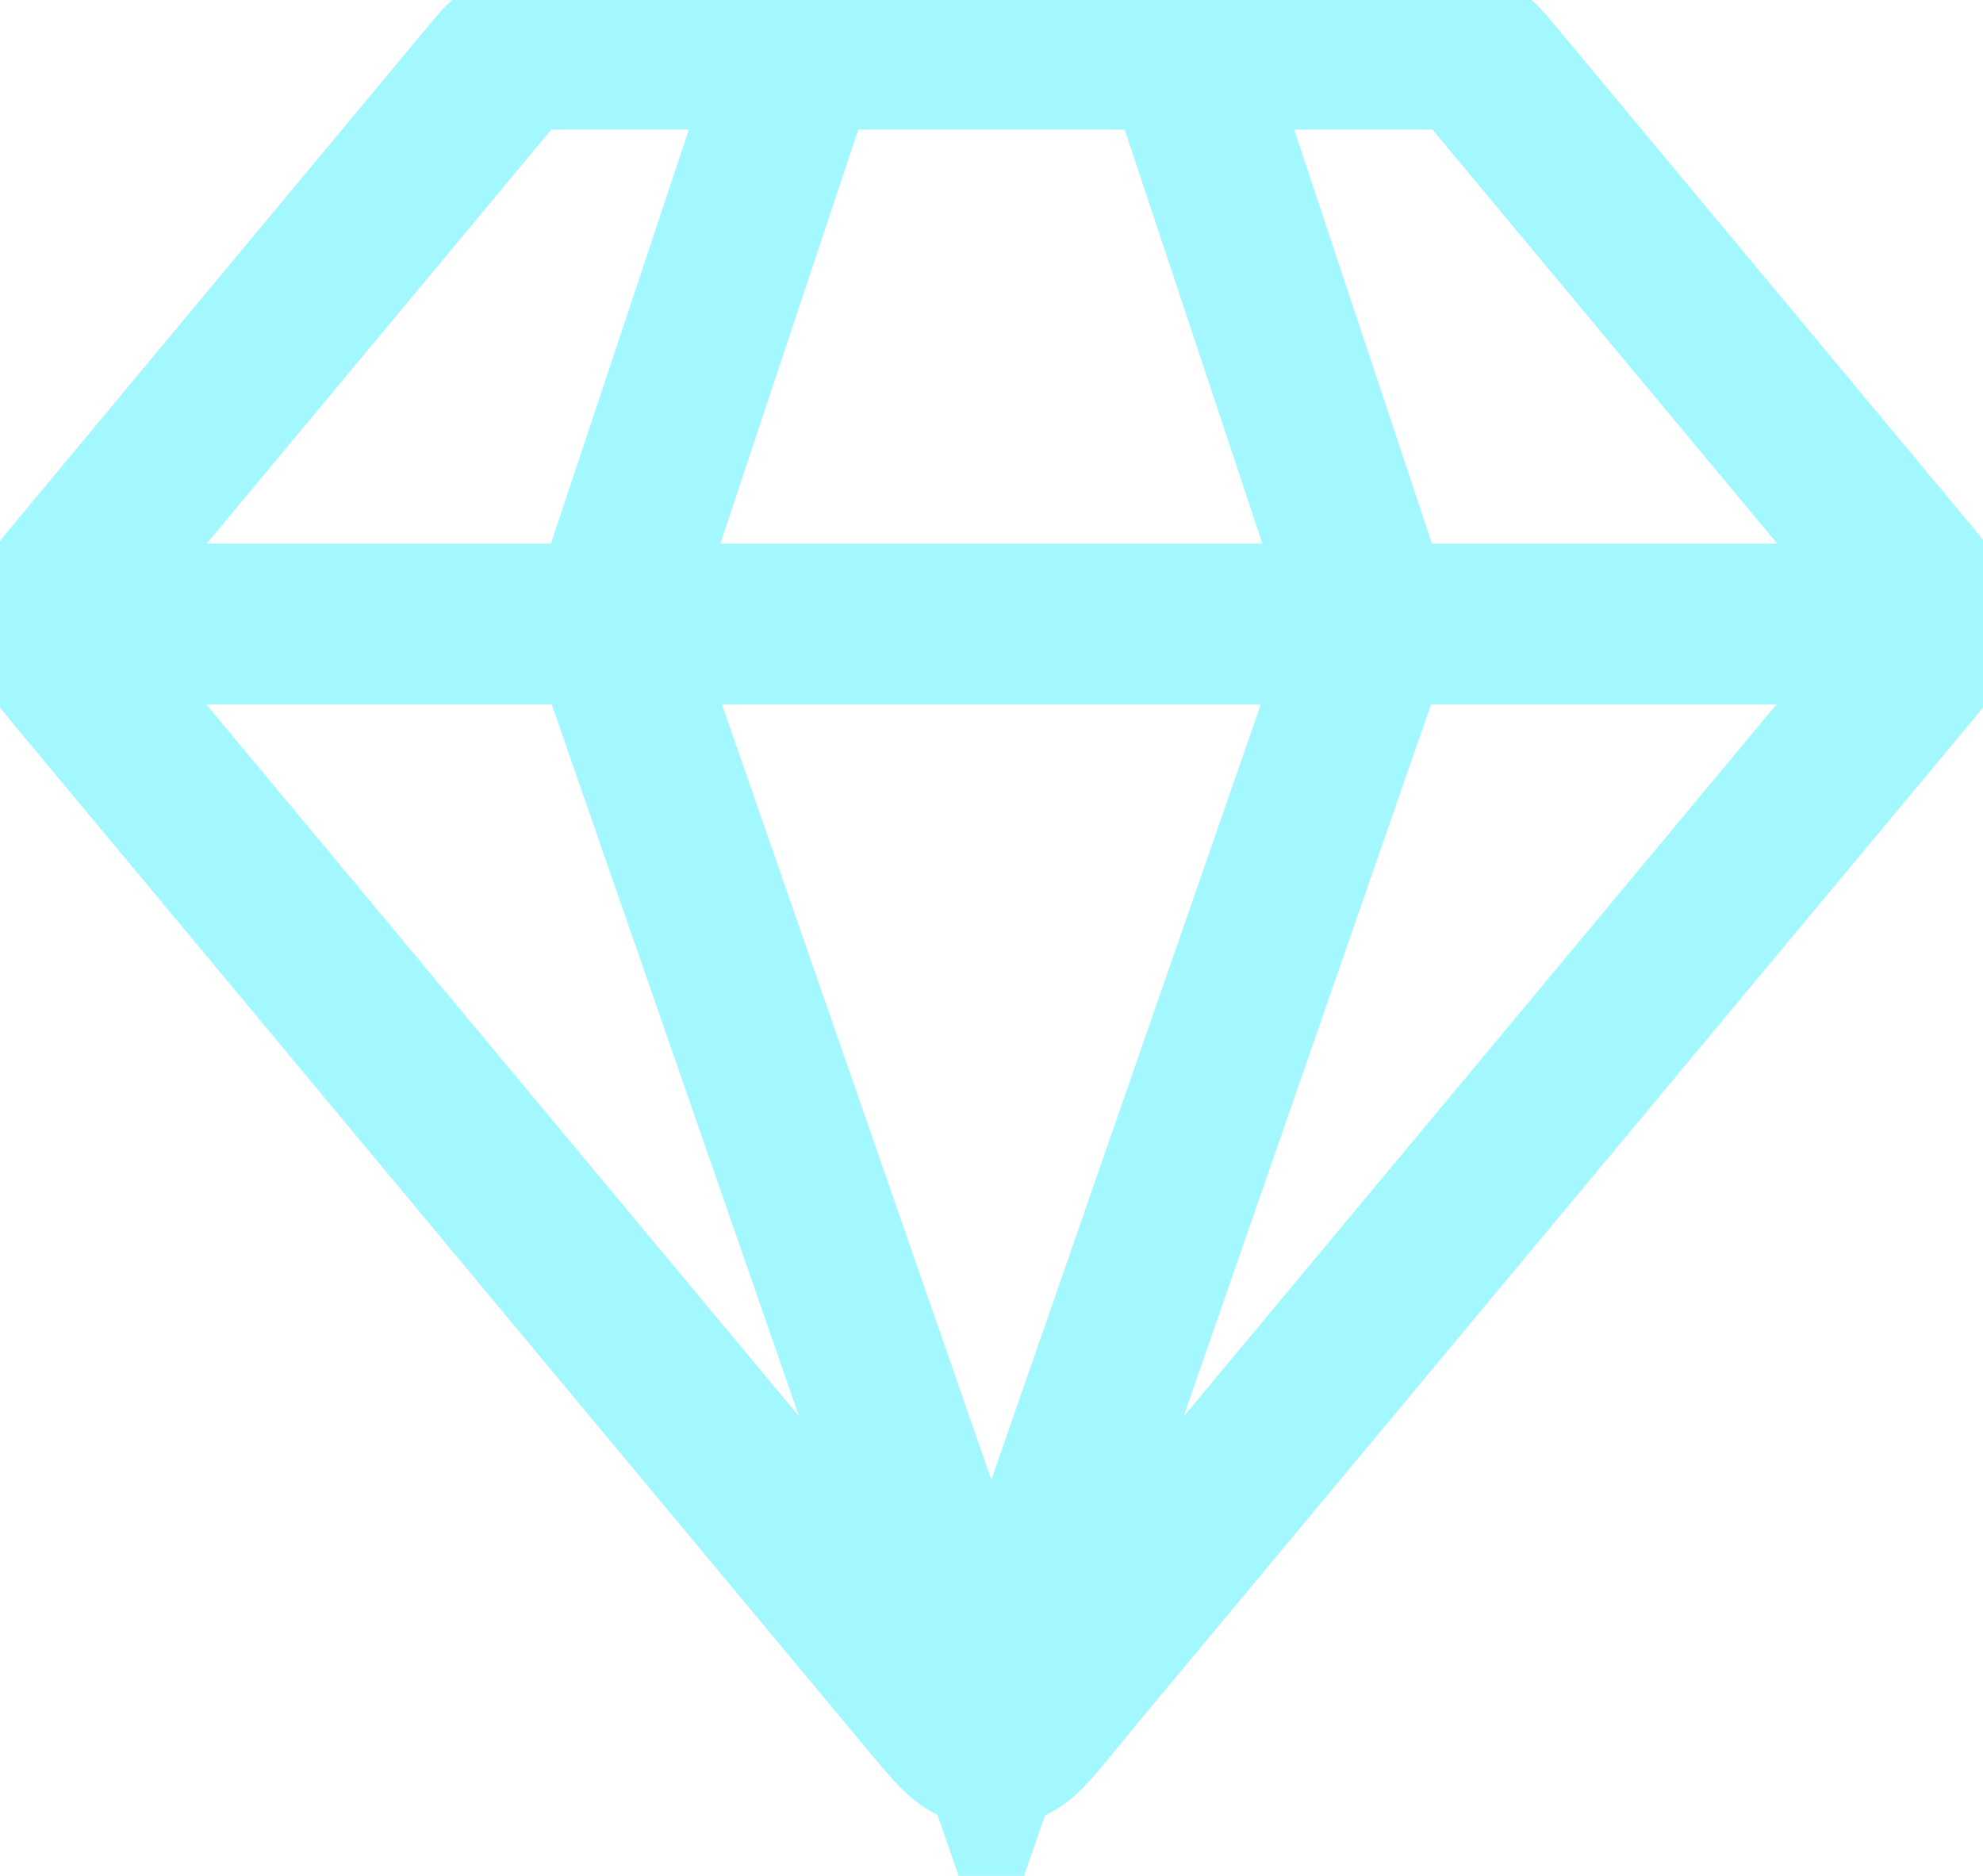 <svg width="37" height="35" viewBox="0 0 37 35" fill="none" xmlns="http://www.w3.org/2000/svg">
<g clip-path="url(#clip0_10996_18742)">
<path d="M1.546 11.642H35.455M14.932 0.924L11.361 11.642L18.497 32.183L25.634 11.642L22.069 0.924M19.6 31.758L35.59 12.554C35.861 12.227 35.997 12.067 36.046 11.882C36.089 11.722 36.089 11.549 36.046 11.389C35.997 11.21 35.861 11.044 35.59 10.717L27.857 1.429C27.697 1.238 27.623 1.146 27.524 1.078C27.438 1.017 27.346 0.973 27.241 0.949C27.124 0.918 27.007 0.918 26.761 0.918H10.253C10.006 0.918 9.883 0.918 9.772 0.949C9.674 0.973 9.575 1.023 9.489 1.078C9.391 1.146 9.317 1.238 9.157 1.429L1.417 10.73C1.146 11.056 1.01 11.216 0.961 11.401C0.918 11.562 0.918 11.734 0.961 11.894C1.01 12.073 1.146 12.239 1.417 12.566L17.407 31.77C17.783 32.22 17.974 32.448 18.196 32.534C18.393 32.608 18.608 32.608 18.811 32.534C19.039 32.454 19.224 32.226 19.6 31.77V31.758Z" stroke="#A3F7FF" stroke-width="3" stroke-miterlimit="10"/>
</g>
<defs>
<clipPath id="clip0_10996_18742">
<rect width="37" height="35" fill="white"/>
</clipPath>
</defs>
</svg>
